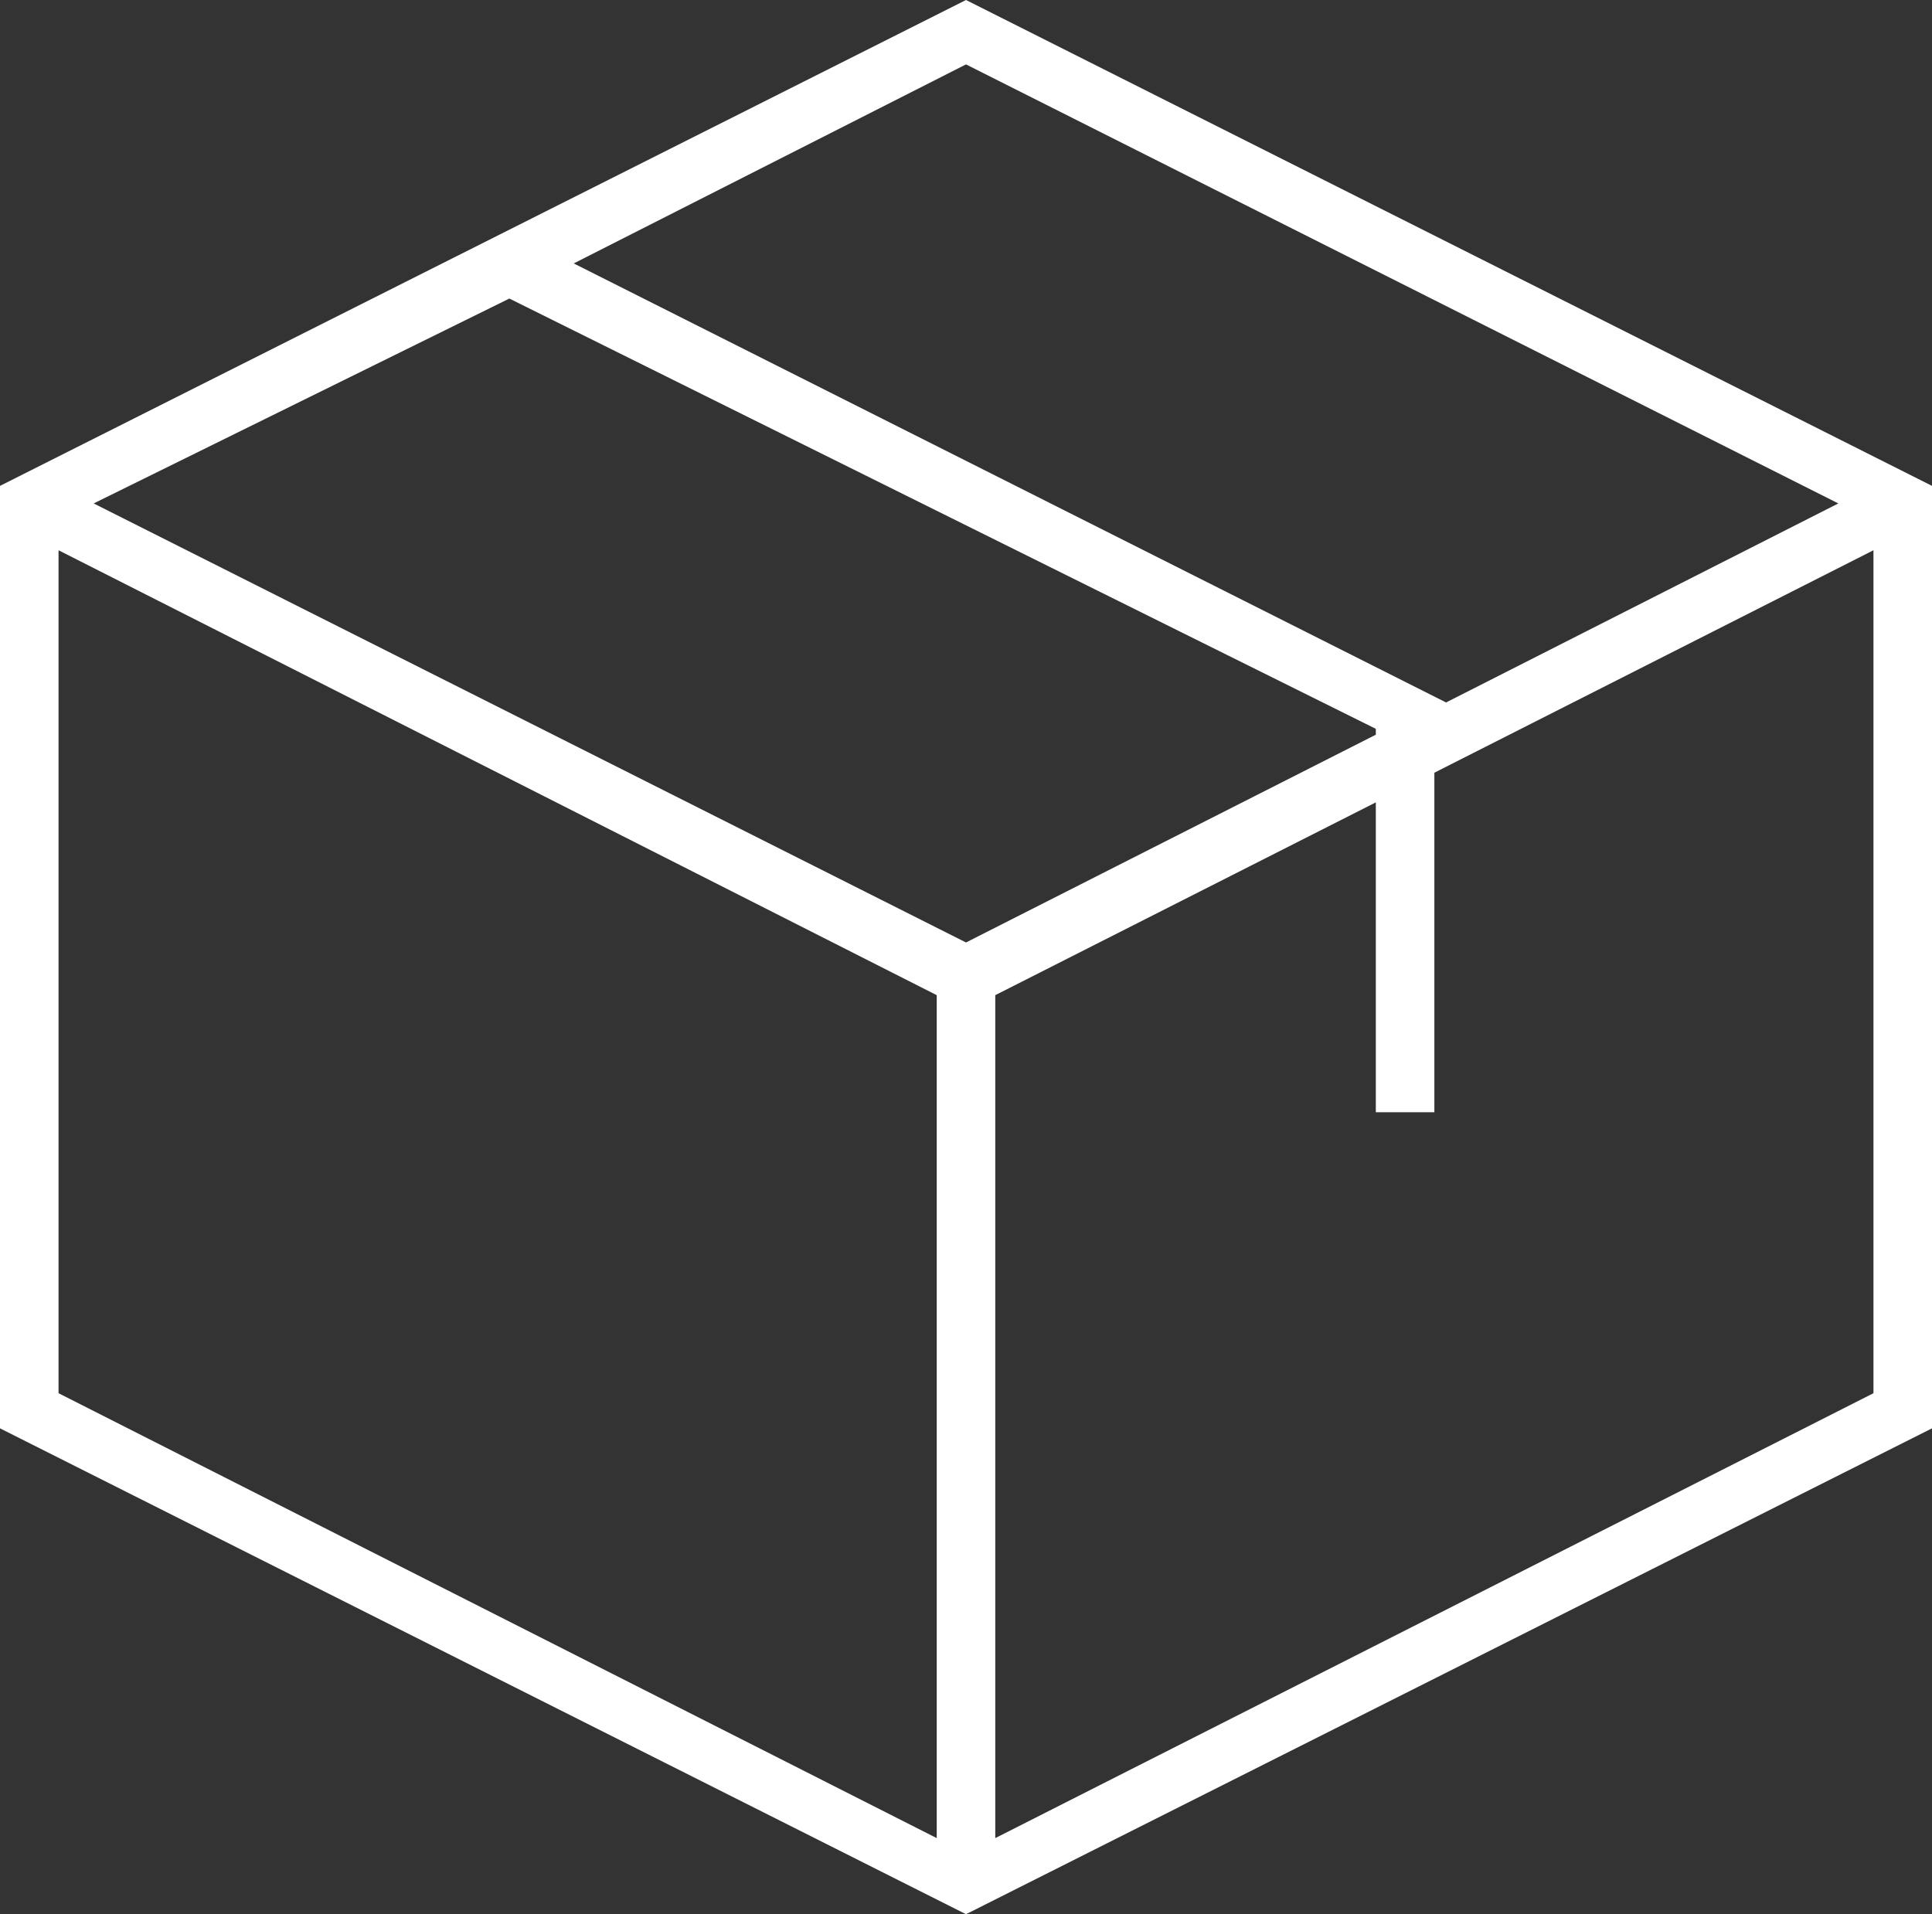 <svg version="1.1" id="Слой_1" xmlns="http://www.w3.org/2000/svg" x="0" y="0" viewBox="0 0 33 32.7" xml:space="preserve"><rect x="0" y="0" width="33" height="32.7" fill="#333333" stroke="none"/><style>.st0{fill:#fff}</style><g><g><path class="st0" d="M16.5 32.7L0 24.4V8.3L16.5 0 33 8.3v16.1l-16.5 8.3zM17 17v14.4l15-7.6V9.4L17 17zM1 23.8l15 7.6V17L1 9.4v14.4zm.6-15.2l14.9 7.5 7.1-3.6L8.7 5.1 1.6 8.6zm8.2-4.1L24.7 12l6.7-3.4-14.9-7.5-6.7 3.4z"/></g><g><path class="st0" d="M23.5 12h1v7h-1z"/></g></g></svg>